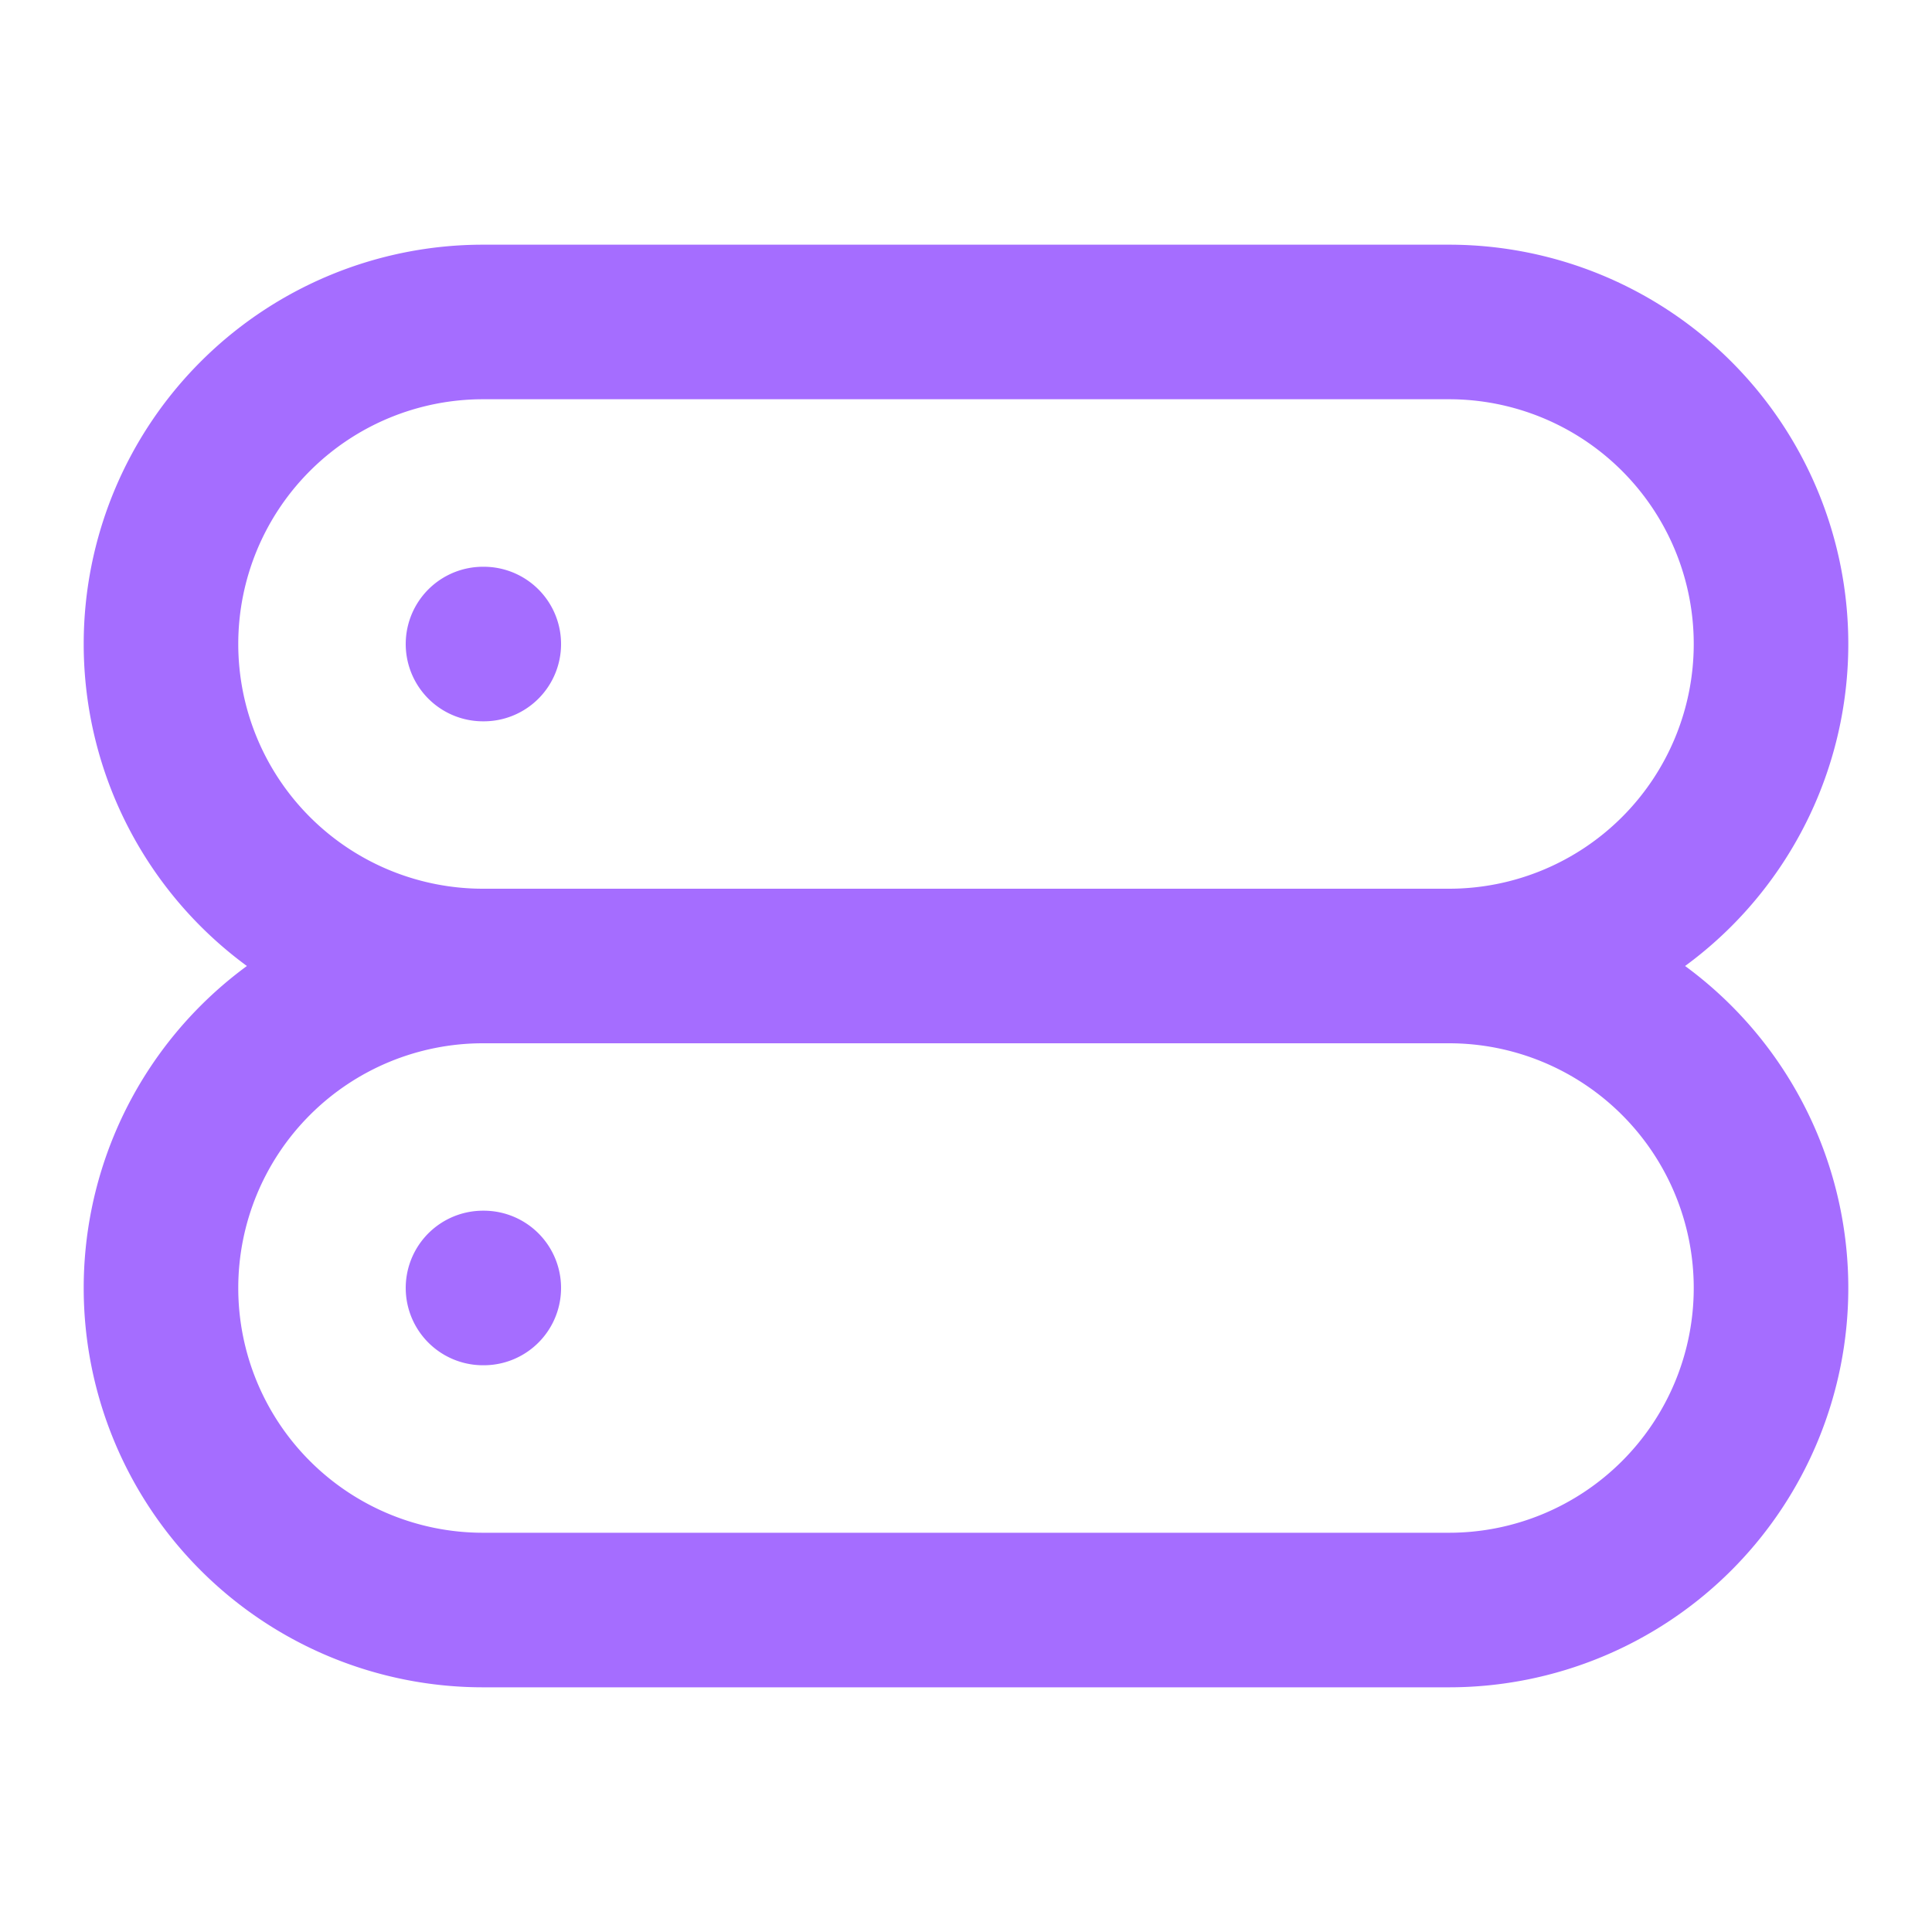 <svg width="20" height="20" fill="none" xmlns="http://www.w3.org/2000/svg"><path d="M5 6.667h.008M5 13.333h.008M5 10h10M5 10a3.333 3.333 0 1 1 0-6.667h10A3.333 3.333 0 1 1 15 10M5 10a3.333 3.333 0 0 0 0 6.667h10A3.333 3.333 0 1 0 15 10" stroke="#A56DFF" stroke-width="1.6" stroke-linecap="round" stroke-linejoin="round"/></svg>